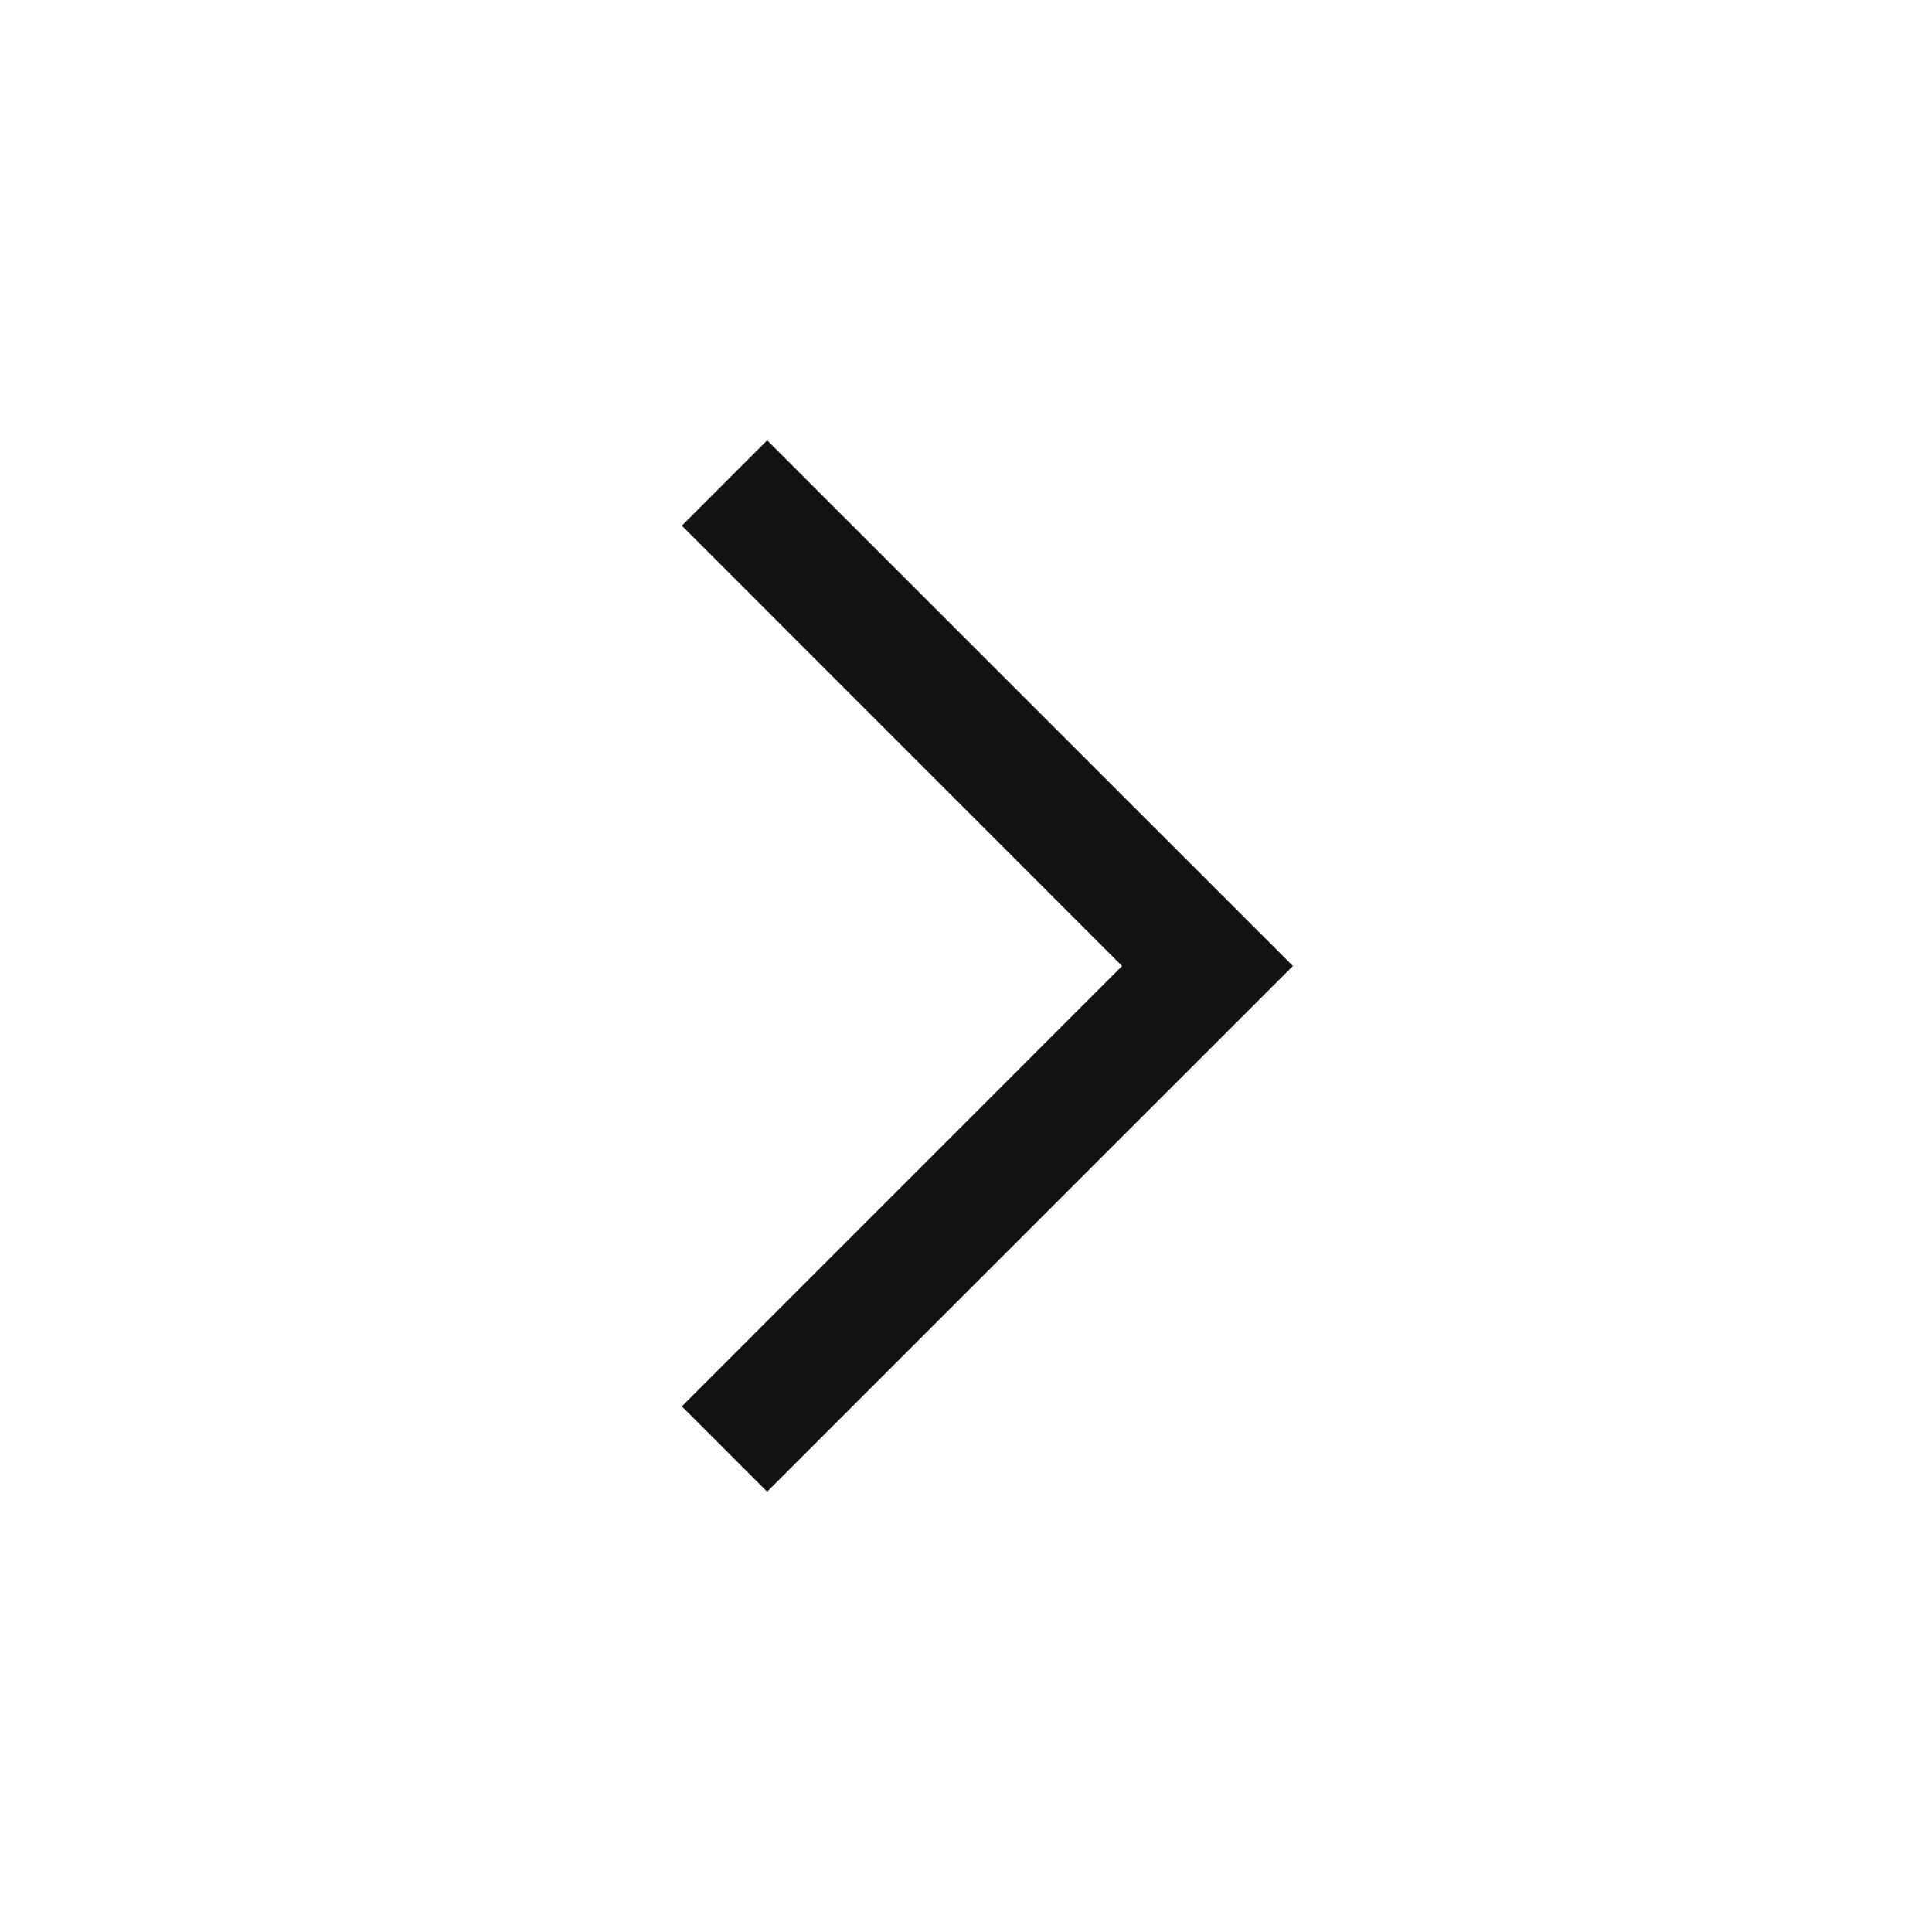 <?xml version="1.0" encoding="UTF-8"?>
<svg width="24px" height="24px" viewBox="0 0 24 24" version="1.1" xmlns="http://www.w3.org/2000/svg" xmlns:xlink="http://www.w3.org/1999/xlink">
    <title>F3C94FA8-950B-4AF8-8364-D034D8CA2459@1x</title>
    <g id="Symbols" stroke="none" stroke-width="1" fill="none" fill-rule="evenodd">
        <g id="Arrow-Right" fill="#121212">
            <polygon points="13.939 12 8.47 17.47 9.53 18.53 16.061 12 9.53 5.47 8.47 6.53"></polygon>
        </g>
    </g>
</svg>